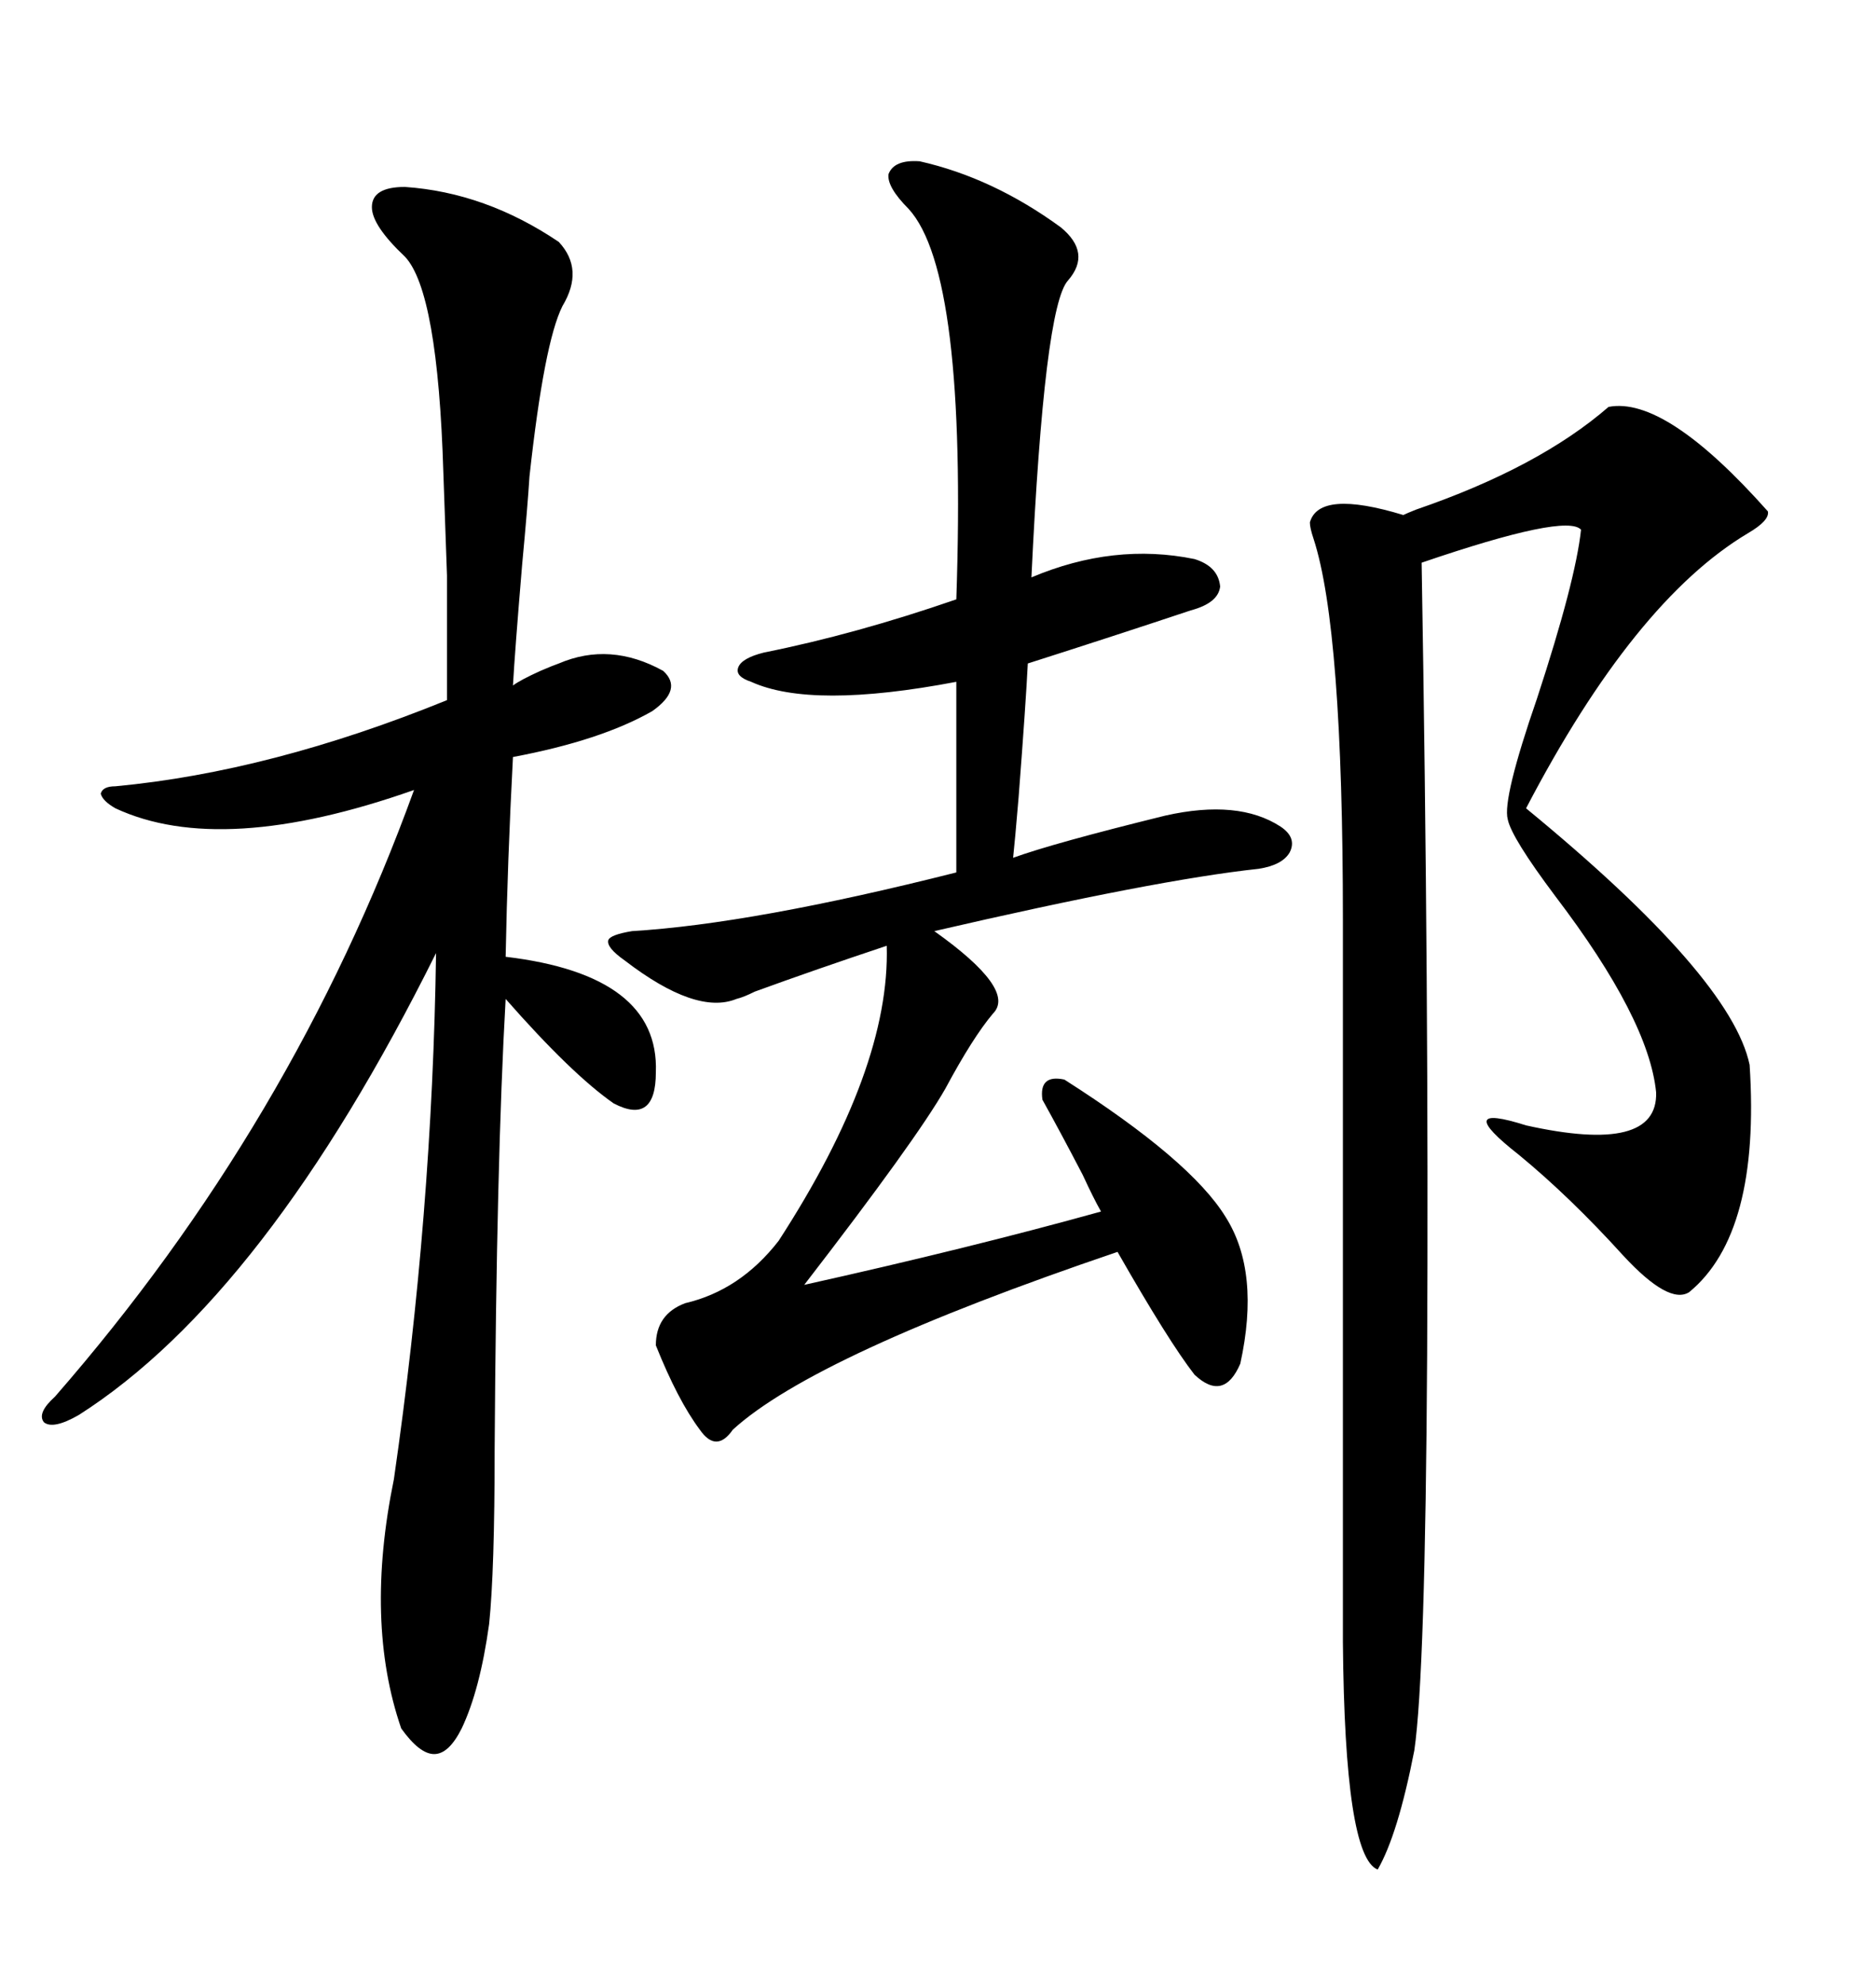 <svg xmlns="http://www.w3.org/2000/svg" xmlns:xlink="http://www.w3.org/1999/xlink" width="300" height="317.285"><path d="M64.75 29.88L64.75 29.88Q77.64 30.76 89.36 38.67L89.36 38.67Q93.46 43.07 89.94 48.93L89.94 48.93Q87.01 54.79 84.67 76.17L84.67 76.17Q84.38 80.86 83.50 90.23L83.50 90.23Q82.32 104.30 82.03 109.57L82.03 109.57Q83.20 108.69 86.43 107.23L86.43 107.23Q88.48 106.35 89.36 106.05L89.36 106.05Q97.56 102.54 106.05 107.23L106.05 107.23Q109.28 110.16 104.30 113.67L104.30 113.67Q96.09 118.36 82.03 121.00L82.03 121.00Q81.15 137.70 80.86 152.93L80.86 152.93Q105.47 155.86 104.88 171.39L104.88 171.39Q104.88 179.88 98.14 176.37L98.14 176.37Q91.41 171.68 80.86 159.67L80.86 159.67Q79.39 185.45 79.10 231.74L79.10 231.74Q79.10 251.07 78.22 259.57L78.22 259.57Q76.76 270.12 73.83 276.27L73.83 276.27Q71.78 280.37 69.43 280.37L69.43 280.37Q67.09 280.37 64.16 276.27L64.16 276.27Q58.30 259.28 62.99 236.43L62.99 236.43Q69.14 193.95 69.73 152.34L69.73 152.34Q42.48 207.13 12.60 226.17L12.60 226.17Q8.50 228.52 7.03 227.34L7.03 227.34Q5.86 225.88 8.79 223.24L8.79 223.24Q46.88 179.59 66.21 126.27L66.21 126.27Q35.45 137.11 18.46 129.20L18.46 129.20Q16.41 128.03 16.11 126.86L16.11 126.86Q16.41 125.68 18.46 125.68L18.46 125.68Q43.36 123.34 71.48 111.91L71.48 111.91Q71.48 98.73 71.48 91.99L71.48 91.99Q71.19 83.79 70.90 75.59L70.90 75.59Q70.02 46.58 64.75 41.02L64.75 41.02Q59.47 36.04 59.47 33.11L59.47 33.11Q59.47 29.88 64.75 29.88ZM147.07 25.78L147.07 25.78Q158.79 28.42 169.63 36.33L169.63 36.33Q174.61 40.43 170.80 44.82L170.80 44.82Q166.99 48.93 164.94 92.29L164.94 92.29Q178.13 86.72 191.02 89.36L191.02 89.36Q194.82 90.53 195.12 93.75L195.12 93.75Q194.82 96.39 190.43 97.56L190.43 97.56Q178.13 101.66 164.36 106.05L164.36 106.05Q164.06 112.21 162.89 127.44L162.89 127.44Q162.30 134.47 162.01 137.11L162.01 137.11Q168.46 134.77 186.33 130.37L186.33 130.37Q198.05 127.73 204.79 132.13L204.79 132.13Q207.42 133.89 206.25 136.23L206.25 136.23Q205.08 138.28 201.27 138.87L201.27 138.87Q184.86 140.63 149.41 148.83L149.41 148.83Q162.60 158.20 158.79 162.01L158.79 162.01Q155.57 165.82 151.17 174.02L151.17 174.02Q146.48 182.23 128.61 205.37L128.61 205.37Q154.98 199.51 176.07 193.65L176.07 193.65Q174.90 191.60 173.14 187.79L173.14 187.79Q169.63 181.05 166.70 175.78L166.70 175.78Q166.11 171.68 170.21 172.56L170.21 172.56Q190.43 185.45 196.00 194.53L196.00 194.53Q201.56 203.32 198.34 217.97L198.34 217.97Q195.70 224.12 191.02 219.73L191.02 219.73Q186.91 214.45 178.71 200.10L178.71 200.10Q130.37 216.50 117.19 228.52L117.19 228.52Q114.55 232.32 111.91 228.52L111.91 228.52Q108.40 223.83 104.88 215.04L104.88 215.04Q104.88 210.06 109.57 208.30L109.57 208.30Q118.36 206.25 124.51 198.34L124.51 198.34Q142.38 170.80 141.80 151.17L141.80 151.17Q130.37 154.98 120.70 158.50L120.70 158.50Q118.95 159.38 117.77 159.67L117.77 159.67Q111.33 162.30 99.90 153.52L99.90 153.52Q96.97 151.46 97.27 150.29L97.27 150.29Q97.56 149.41 101.07 148.83L101.07 148.83Q120.41 147.66 152.93 139.45L152.93 139.45L152.93 108.98Q129.79 113.38 120.12 108.98L120.12 108.98Q117.48 108.11 118.07 106.64L118.07 106.64Q118.65 105.18 122.17 104.30L122.17 104.30Q136.82 101.37 152.93 95.80L152.93 95.80Q154.69 43.65 145.31 33.40L145.31 33.40Q141.80 29.88 142.09 27.83L142.09 27.83Q142.97 25.49 147.07 25.78ZM257.23 65.04L257.23 65.04Q266.31 63.28 282.71 81.74L282.71 81.74Q283.01 83.20 279.49 85.25L279.49 85.25Q261.33 96.09 244.04 129.20L244.04 129.20Q276.86 156.15 279.79 170.21L279.79 170.21Q281.54 197.17 270.12 206.54L270.12 206.54Q266.89 208.59 259.57 200.68L259.57 200.68Q251.07 191.31 242.87 184.57L242.87 184.57Q232.03 176.07 244.04 179.88L244.04 179.88Q265.14 184.57 264.84 174.61L264.84 174.61Q263.67 162.89 248.73 143.26L248.73 143.26Q241.70 133.89 241.11 130.96L241.11 130.96Q240.23 127.73 245.80 111.62L245.80 111.62Q251.95 92.87 252.83 84.67L252.83 84.67Q250.49 82.03 227.34 89.94L227.34 89.94Q228.52 159.67 228.22 216.50L228.22 216.50Q227.93 267.77 226.17 279.79L226.17 279.79Q223.54 293.26 220.31 298.83L220.31 298.83Q215.04 296.78 214.75 262.50L214.75 262.50L214.75 147.07Q214.75 100.49 210.06 86.13L210.06 86.13Q209.47 84.38 209.47 83.50L209.47 83.50Q210.94 78.22 224.41 82.32L224.41 82.32Q225 82.03 226.46 81.45L226.46 81.45Q246.09 74.71 257.23 65.04Z"/></svg>